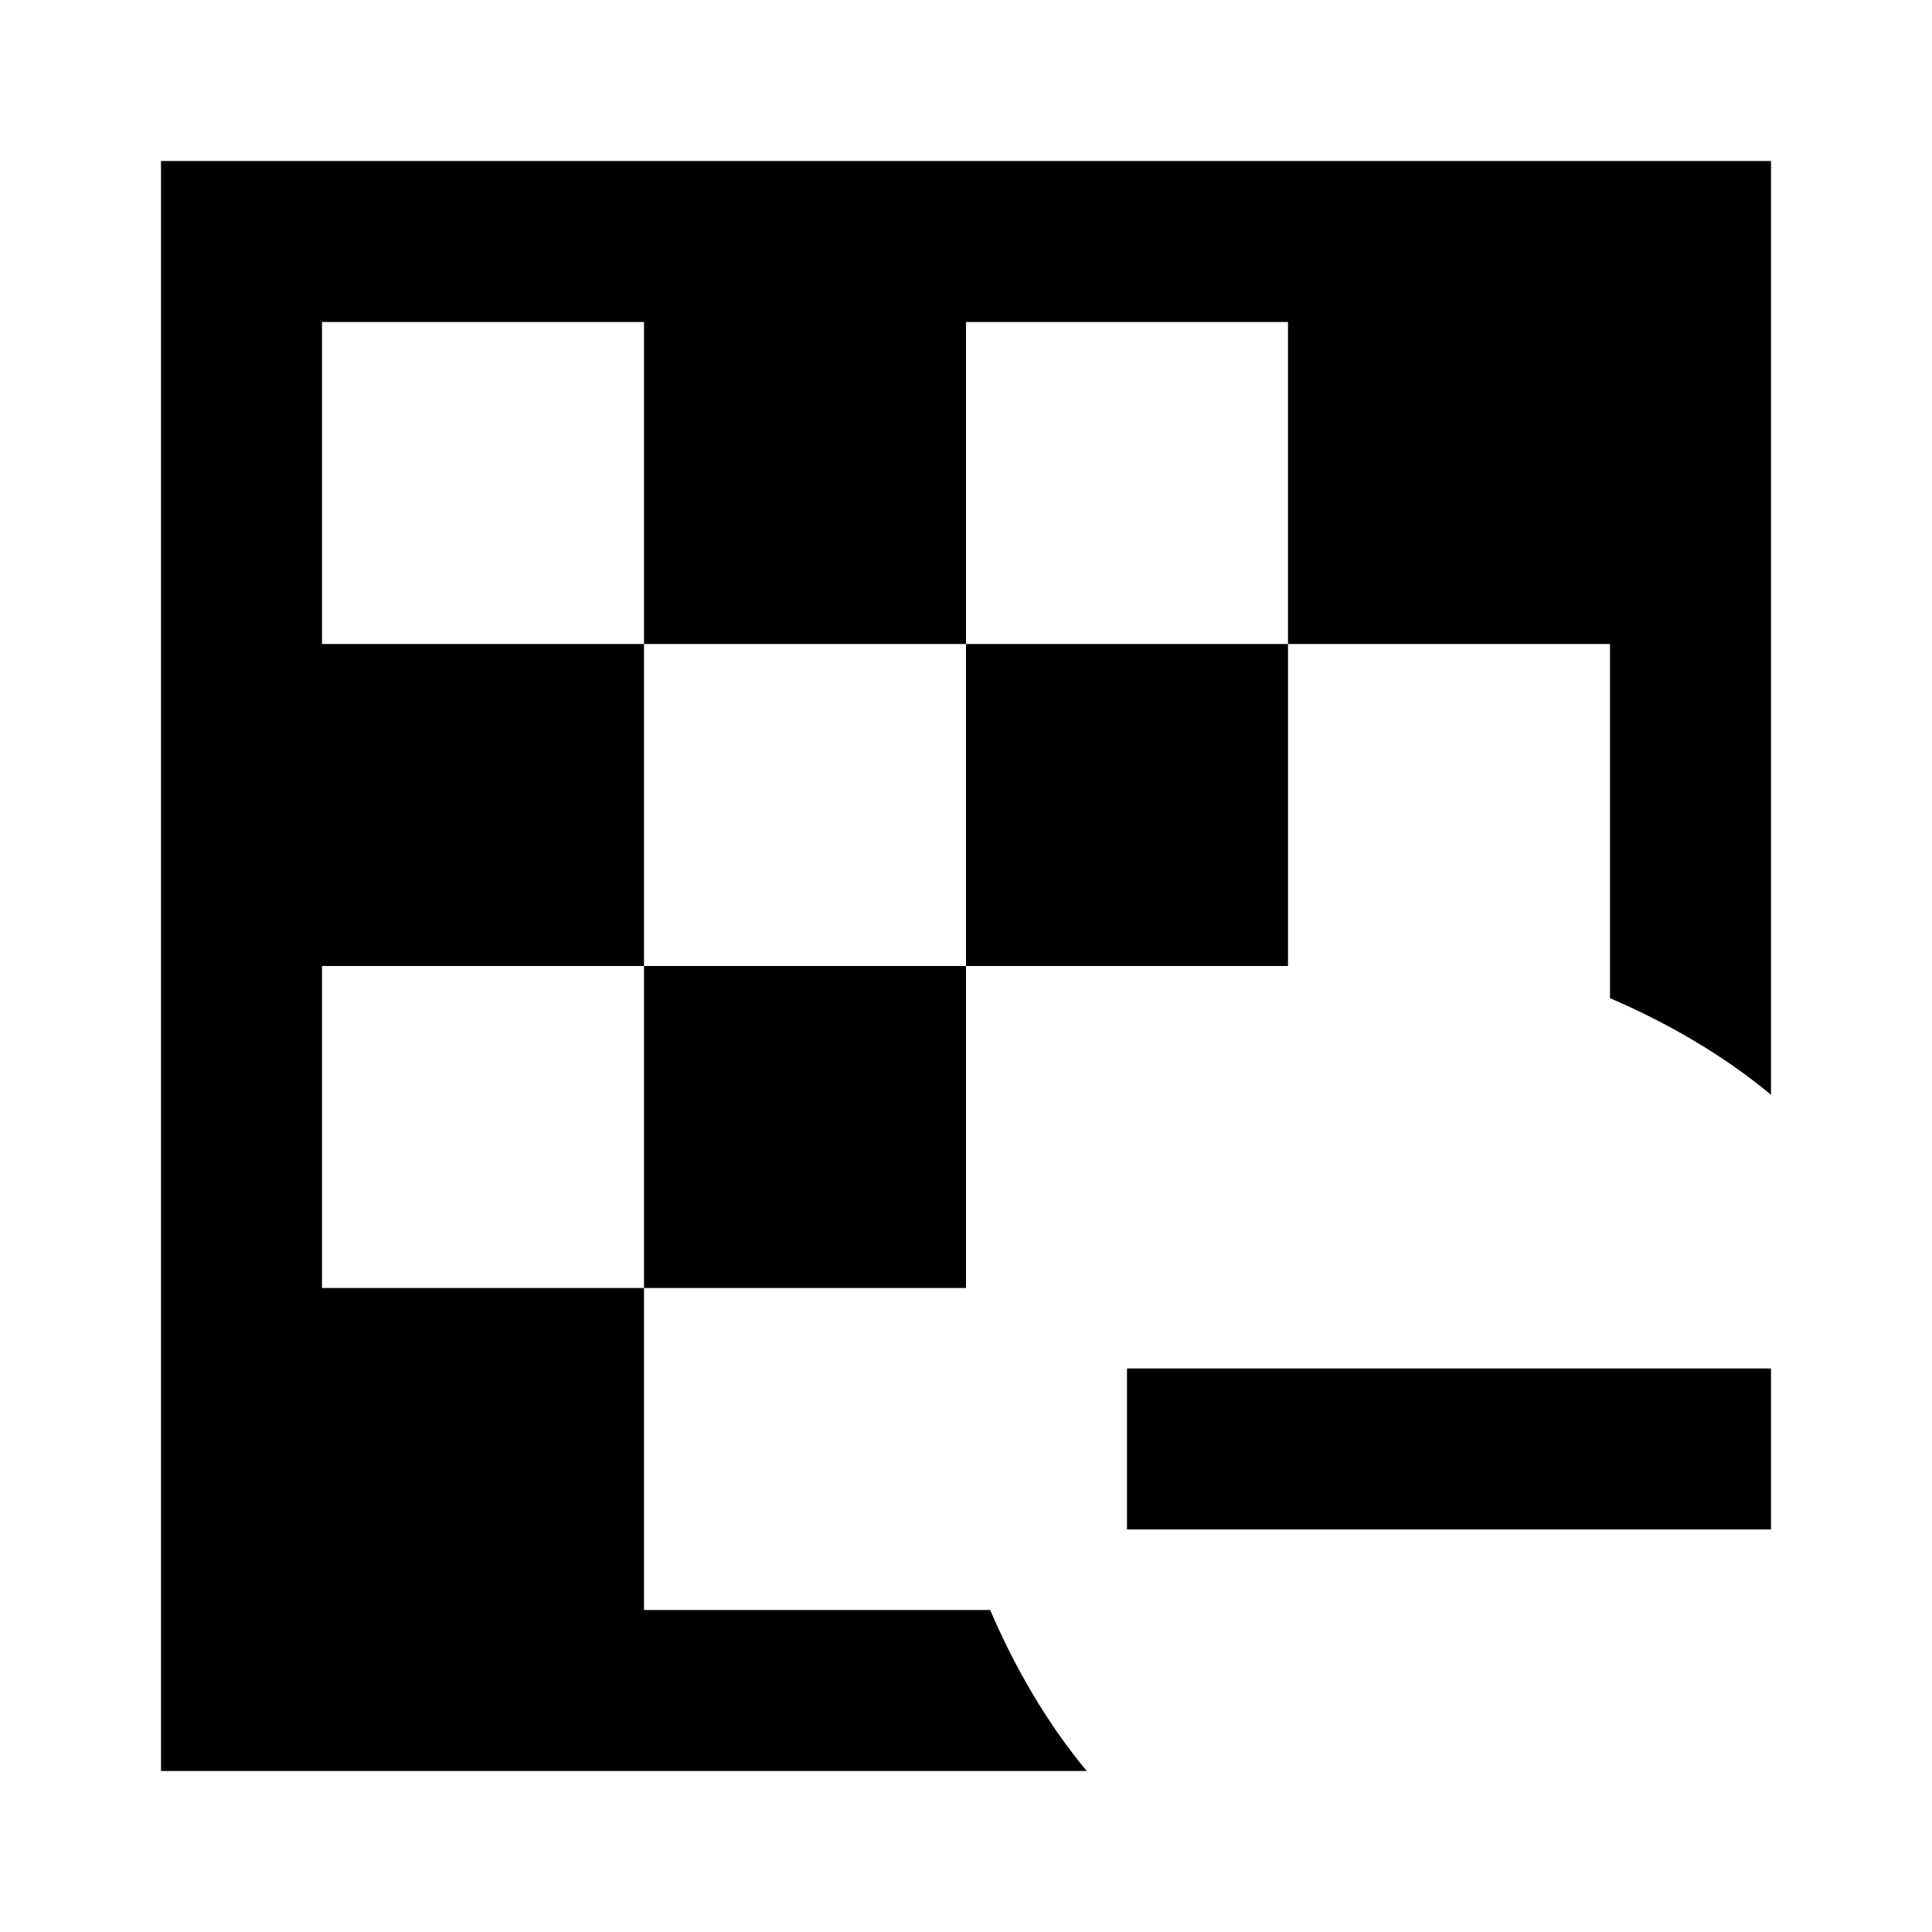 <svg xmlns="http://www.w3.org/2000/svg" viewBox="0 0 24 24"><path d="M14 17v2h8v-2M8 16h4v-4H8v4m4-4h4V8h-4v4M2 2v20h11.5c-.5-.6-.9-1.3-1.2-2H8v-4H4v-4h4V8H4V4h4v4h4V4h4v4h4v4.4c.7.3 1.4.7 2 1.2V2H2Z"/></svg>